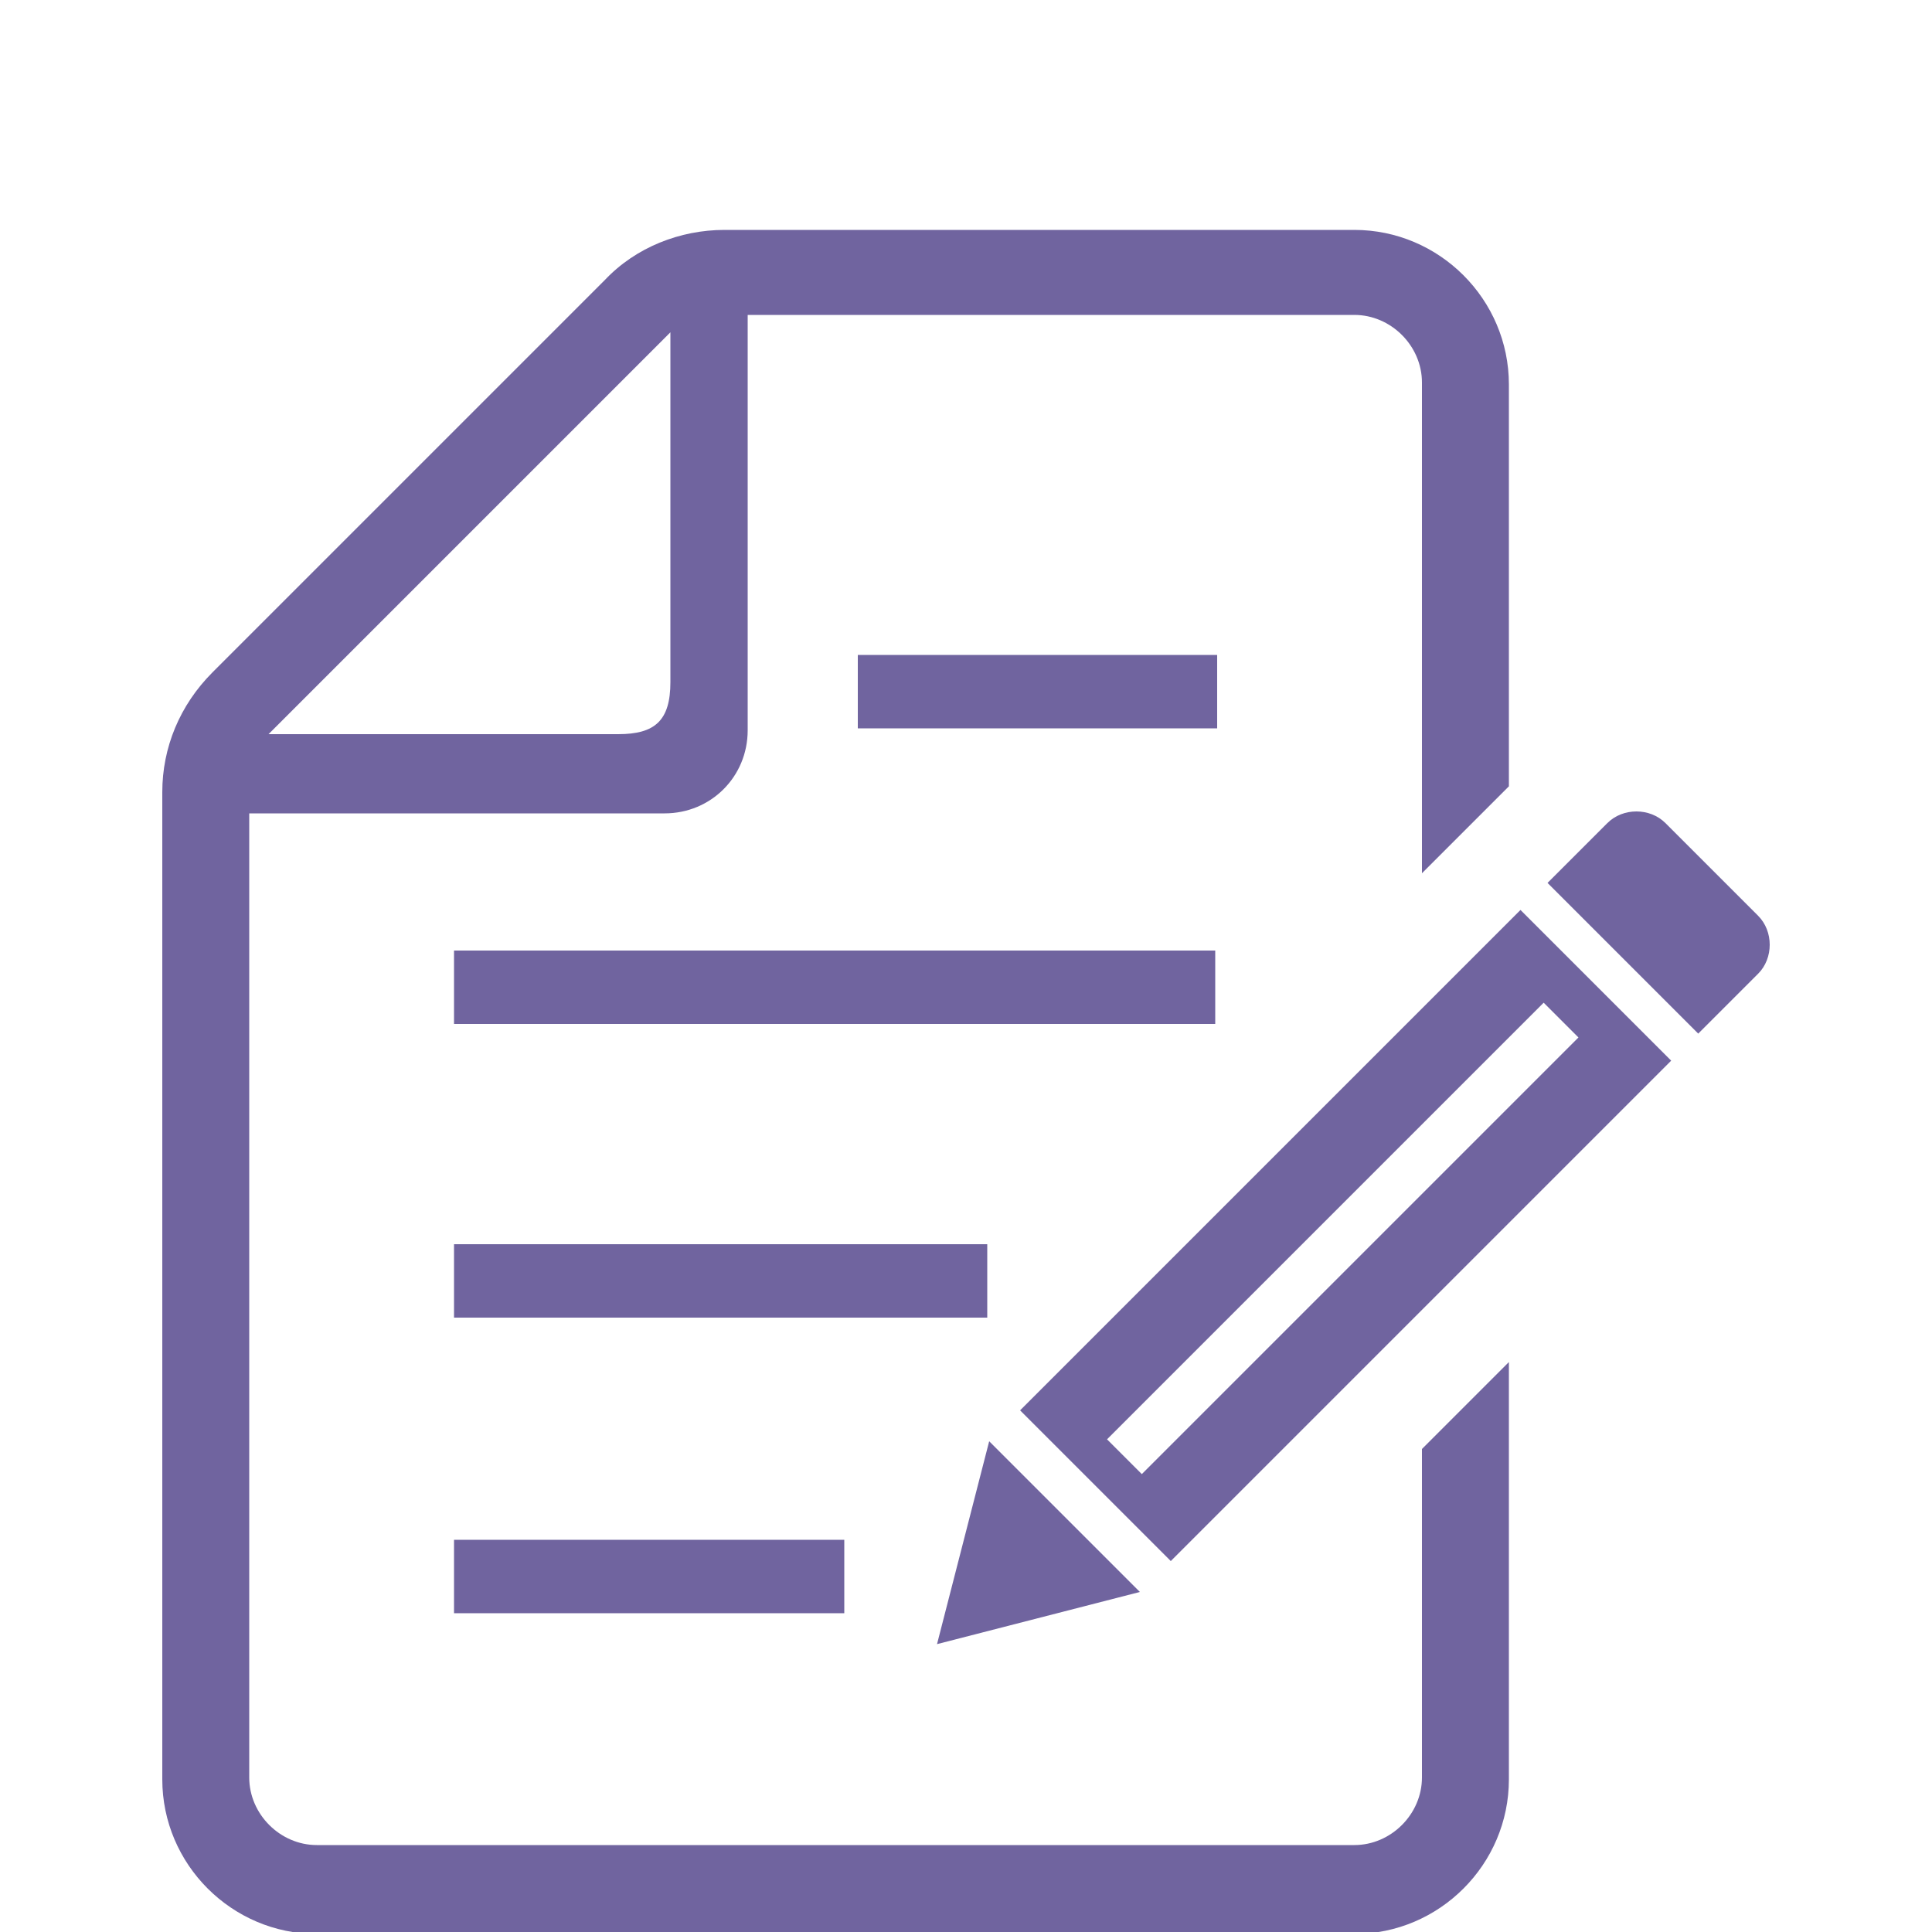 <?xml version="1.0" encoding="UTF-8"?>
<svg id="_レイヤー_1" data-name="レイヤー_1" xmlns="http://www.w3.org/2000/svg" version="1.1" viewBox="0 0 100 100">
  <!-- Generator: Adobe Illustrator 29.1.0, SVG Export Plug-In . SVG Version: 2.1.0 Build 142)  -->
  <defs>
    <style>
      .st0 {
        fill: #70649f;
      }
    </style>
  </defs>
  <rect class="st0" x="23.5" y="79.7" width="20.2" height="3.8"/>
  <rect class="st0" x="23.5" y="64.4" width="27.6" height="3.8"/>
  <rect class="st0" x="23.5" y="49.2" width="39.4" height="3.8"/>
  <rect class="st0" x="44.4" y="33.9" width="18.6" height="3.8"/>
  <path class="st0" d="M73.6,92c0,1.9-1.6,3.5-3.5,3.5H16.4c-1.9,0-3.5-1.6-3.5-3.5v-49.9h21.5c2.4,0,4.3-1.9,4.3-4.3v-21.5h31.4c1.9,0,3.5,1.6,3.5,3.5v25.4l4.5-4.5v-20.8c0-4.4-3.6-8-8-8h-32.6c-2.3,0-4.6.9-6.2,2.6l-20.3,20.3c-1.7,1.7-2.6,3.9-2.6,6.2v51.1c0,4.4,3.6,8,8,8h53.7c4.4,0,8-3.6,8-8v-21.6l-4.5,4.5v17.1h0ZM34.7,17.3v18c0,2-.8,2.7-2.7,2.7H13.9l20.8-20.8Z"/>
  <path class="st0" d="M91,47.4l-4.8-4.8c-.8-.8-2.2-.8-3,0l-3.1,3.1,7.8,7.8,3.1-3.1c.8-.8.8-2.2,0-3Z"/>
  <polygon class="st0" points="51.2 74.6 48.5 85.1 59 82.4 51.2 74.6"/>
  <path class="st0" d="M52.8,73l7.8,7.8,25.9-25.9-7.8-7.8-25.9,25.9ZM81.7,53.7l-22.6,22.6-1.8-1.8,22.6-22.6,1.8,1.8Z"/>
</svg>